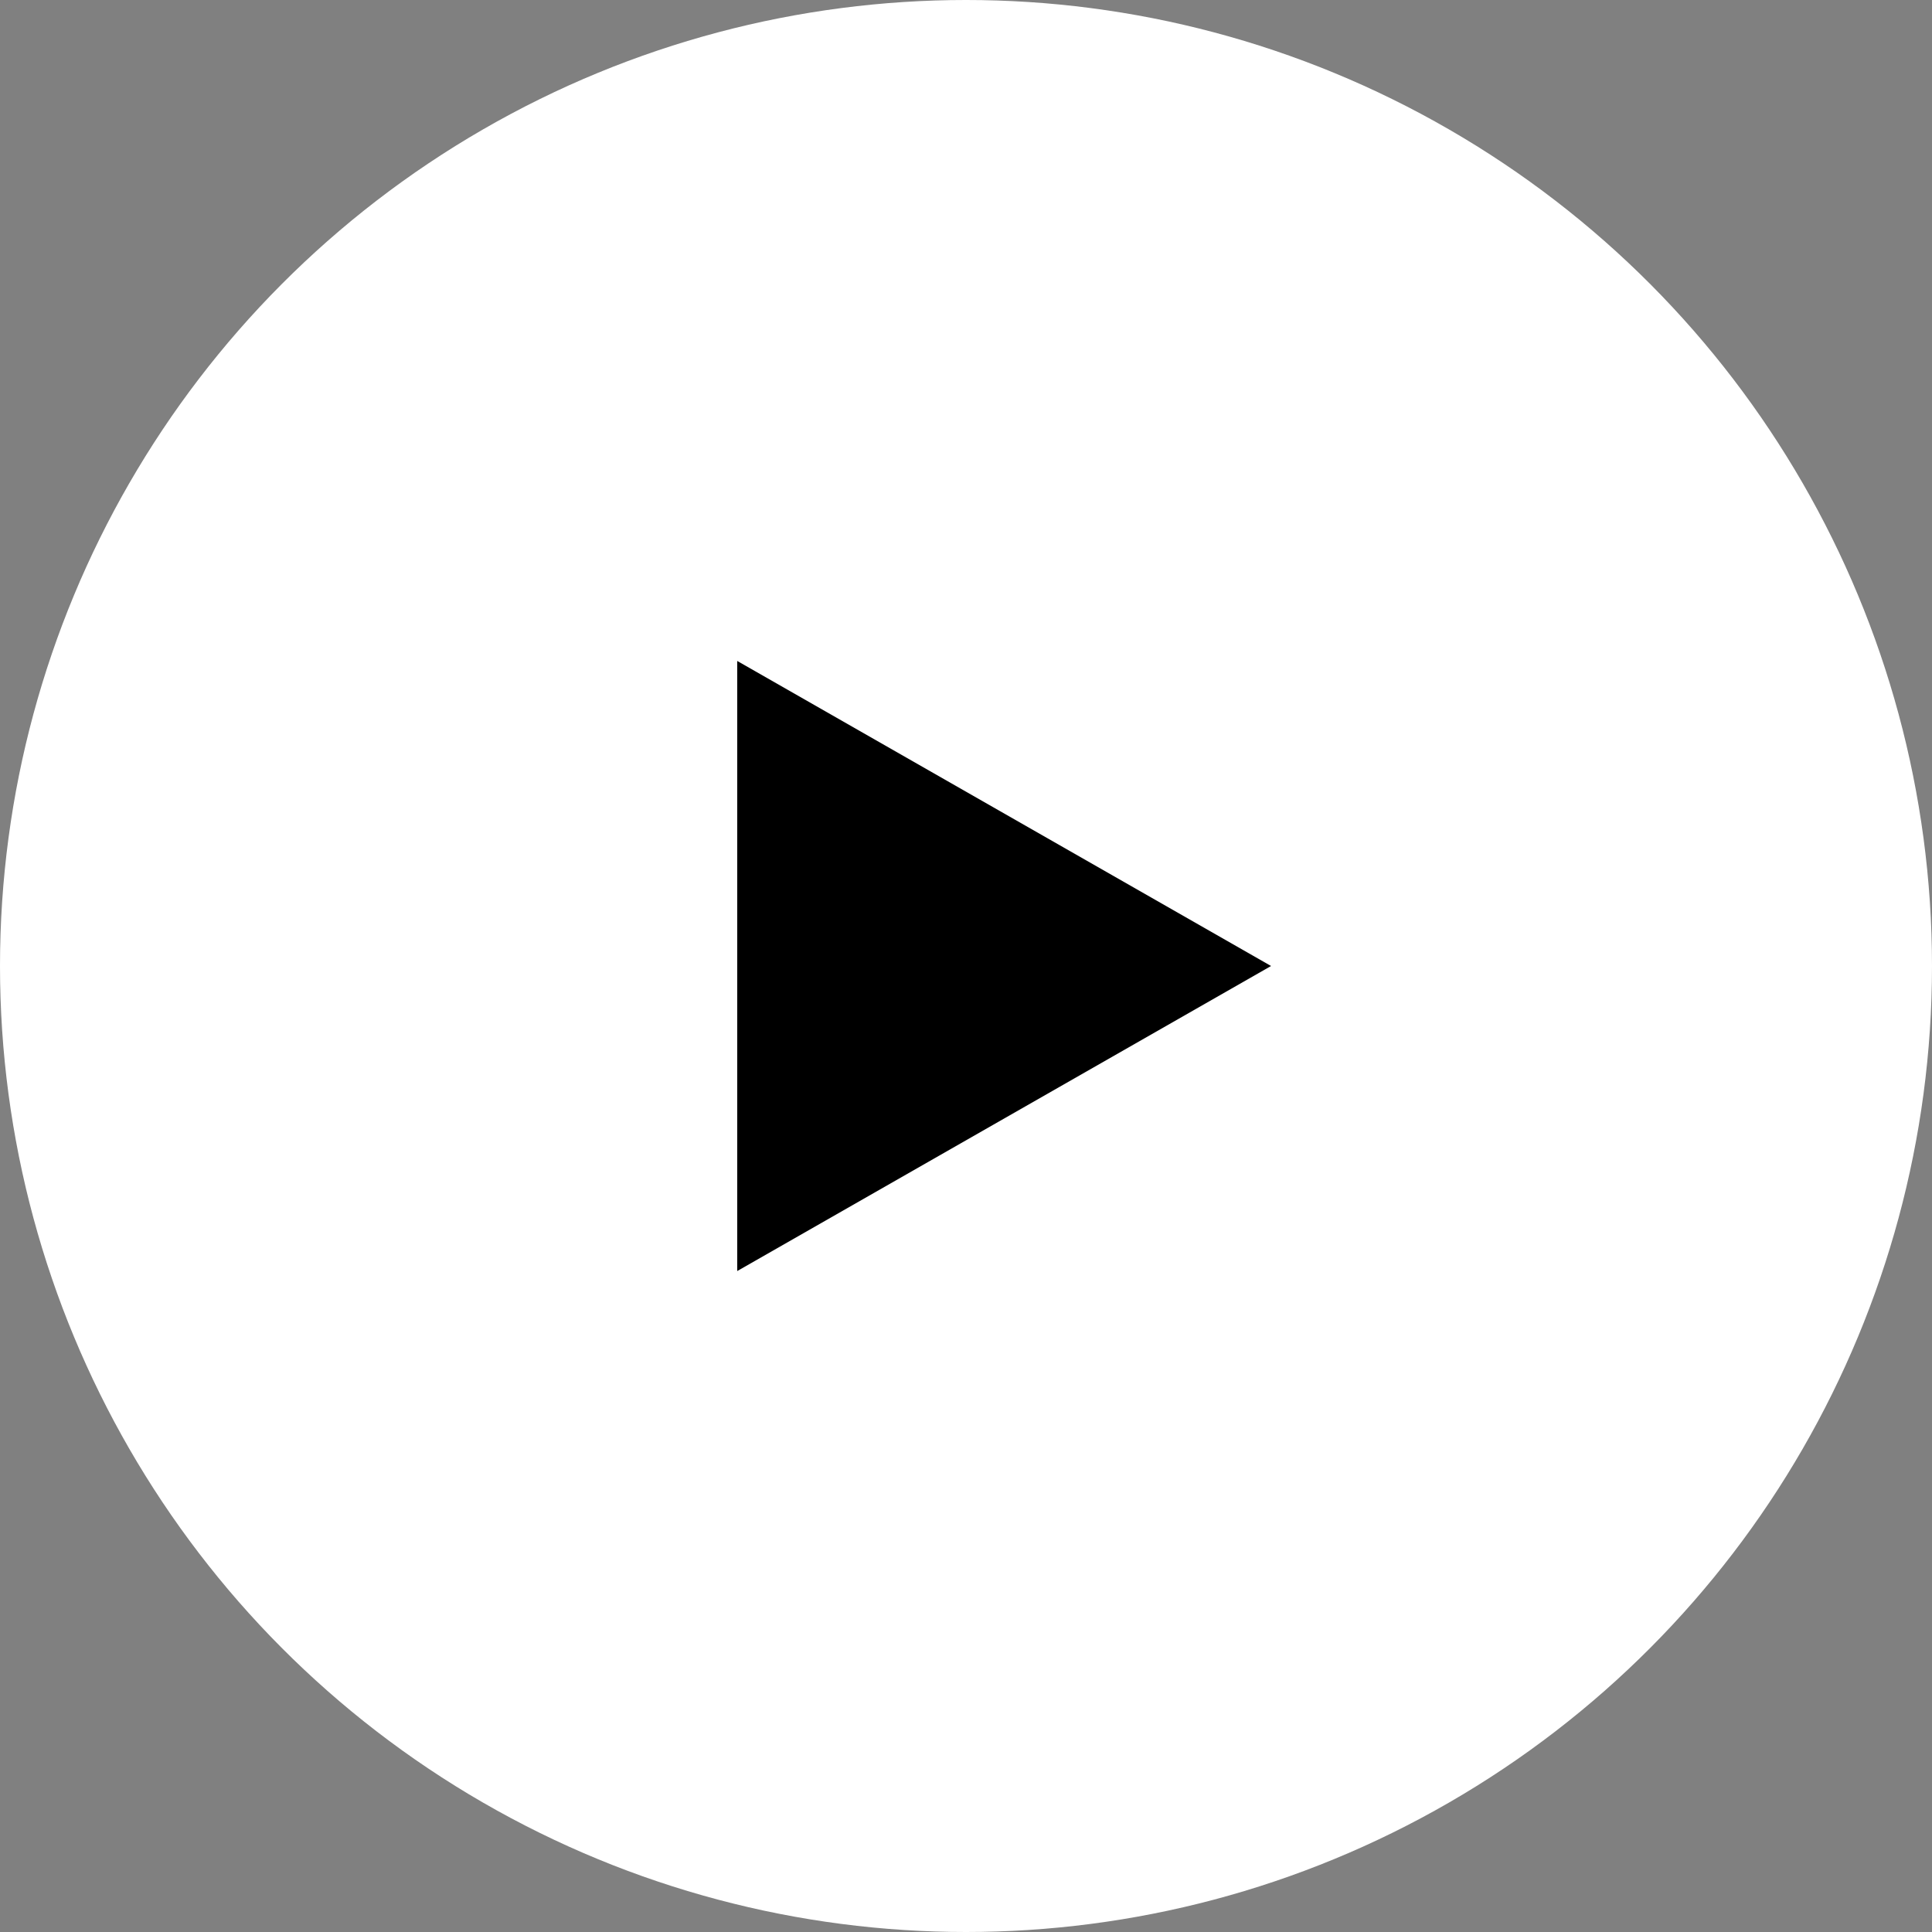 <svg xmlns="http://www.w3.org/2000/svg" width="152" height="152" viewBox="0 0 152 152">
    <rect x="0" y="0" width="152" height="152" fill="#808080" stroke="none"/>
    <g fill="none" fill-rule="evenodd">
        <g>
            <g transform="translate(-644 -1941) translate(644 1941)">
                <circle cx="76" cy="76" r="76" fill="#FFF"/>
                <path fill="#000" d="M58 100L58 52 100 76z"/>
            </g>
        </g>
    </g>
</svg>
